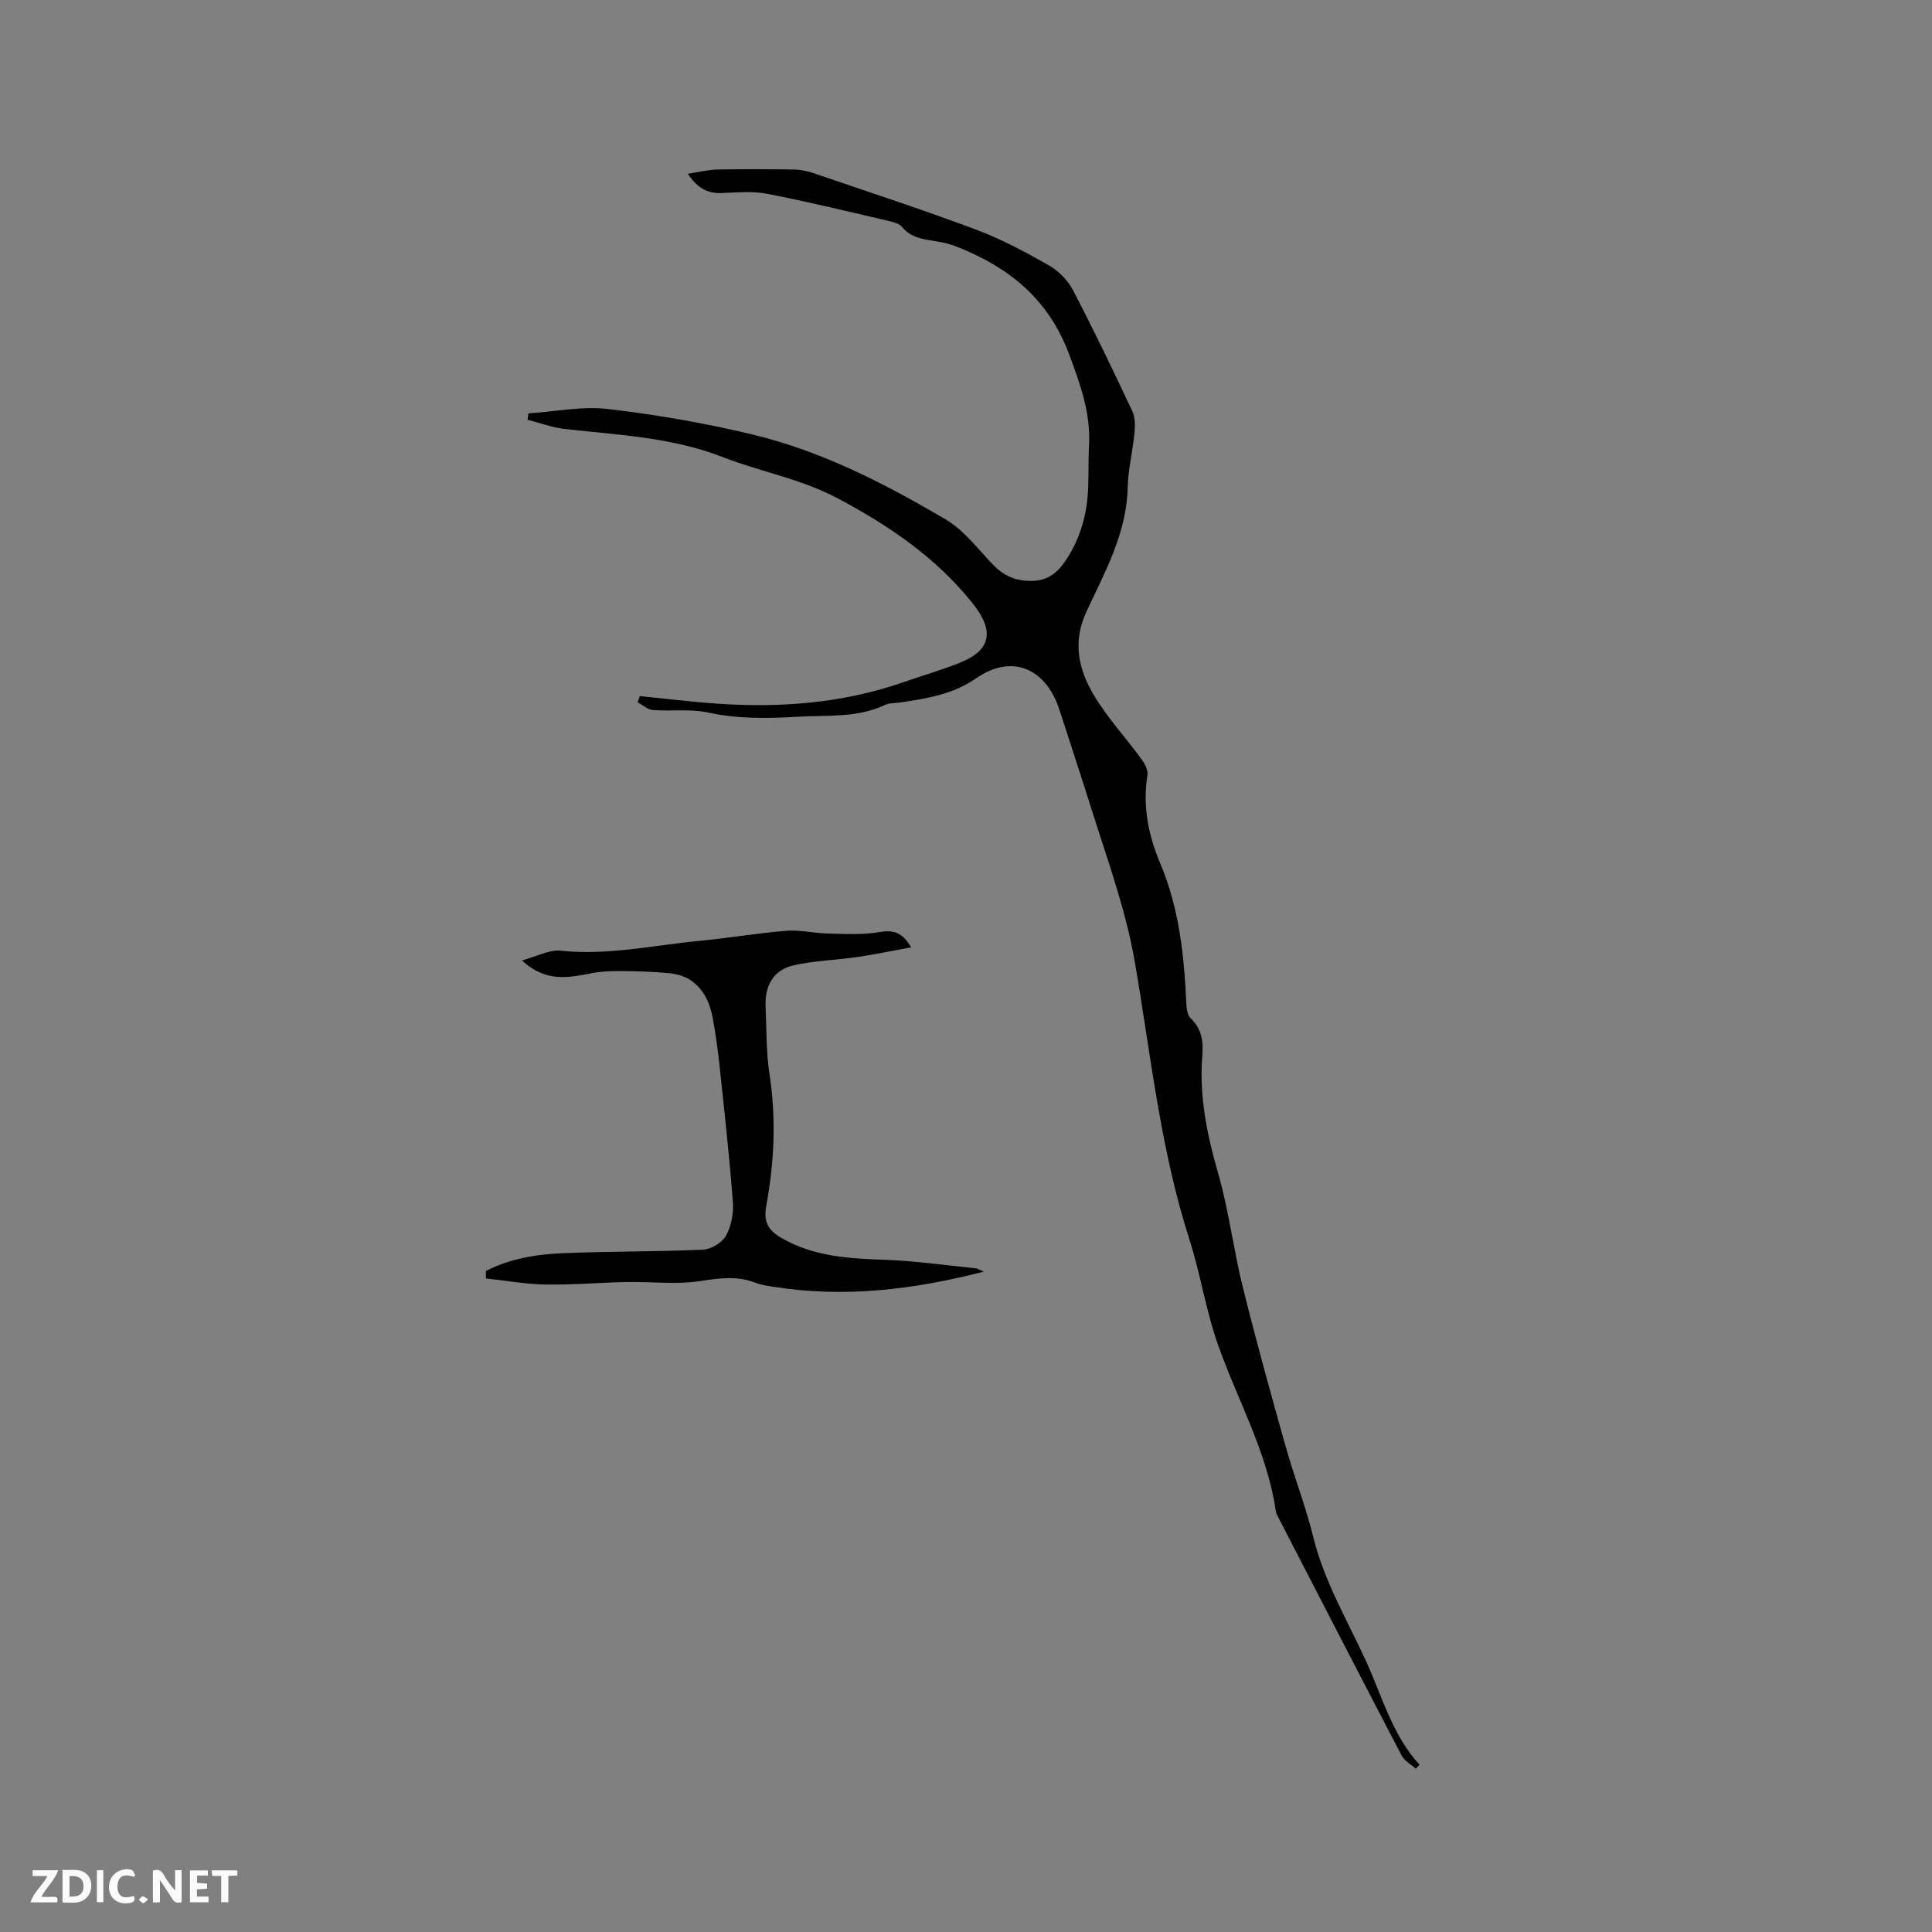<svg enable-background="new 0 0 400 400" viewBox="0 0 400 400" xmlns="http://www.w3.org/2000/svg"><rect x="0" y="0" width="400" height="400" fill="#808080" stroke="none"/><g fill="#fbfafc"><path d="m37.59 393.81c-.92.31-1.52.05-2-.78-.7-1.2-1.52-2.34-2.47-3.78v4.59c-.55.03-.95.05-1.41.07-.03-.37-.06-.64-.06-.91 0-1.91 0-3.81 0-5.7 1.13-.41 1.77-.03 2.29.91.62 1.11 1.38 2.14 2.31 3.19v-4.2h1.35v6.61z"/><path d="m12.94 393.88v-6.75c1.9.19 3.93-.54 5.37 1.29.8 1.01.78 2.88.03 3.97-1.37 1.97-3.4 1.51-5.4 1.49m1.45-1.22c2.04.12 2.92-.58 2.89-2.21-.03-1.51-.98-2.19-2.89-2z"/><path d="m11.81 393.87h-5.49c.68-2.18 2.47-3.48 3.51-5.45h-3.08v-1.21h5.29c-.71 2.13-2.44 3.48-3.47 5.51.86 0 1.63.04 2.39-.01.79-.05 1.14.21.85 1.16"/><path d="m39.33 393.86v-6.61h3.7v1.07h-2.22v1.52c.68.04 1.34.09 2.07.13v1.07c-.72.05-1.38.09-2.1.14v1.48h2.4v1.19h-3.85z"/><path d="m27.71 388.56c-1.15-.3-2.46-.61-3.1.64-.37.73-.41 1.93-.06 2.67.63 1.35 1.99.93 3.17.68.35.94-.01 1.32-.93 1.46-1.62.25-3.05-.27-3.76-1.48-.73-1.24-.6-3.03.31-4.17.88-1.11 2.71-1.7 4-1.16.32.13.44.74.65 1.12-.1.08-.19.16-.28.24"/><path d="m49.15 387.24v1.07c-.59.02-1.17.05-1.87.08v5.44h-1.48v-5.44h-1.85c-.05-.4-.08-.73-.13-1.15z"/><path d="m20.06 387.21h1.33v6.62h-1.33z"/><path d="m30.68 393.25c-.49.38-.8.79-1.05.76-.32-.05-.6-.45-.9-.7.26-.24.51-.64.8-.67.29-.04.62.3 1.15.61"/></g><path d="m293.12 366.19c-1-.91-2.36-1.63-2.94-2.75-8.58-16.41-17.05-32.88-25.55-49.34-.19-.37-.42-.77-.47-1.17-1.77-12.24-7.89-22.96-11.95-34.4-2.53-7.14-3.66-14.77-5.98-22-6-18.67-7.96-38.12-11.27-57.3-1.85-10.74-5.55-20.84-8.79-31.12-2.16-6.87-4.42-13.7-6.63-20.55-.13-.4-.26-.81-.4-1.2-2.96-8.22-9.85-10.9-17-5.95-4.91 3.4-10.29 4.21-15.83 5.04-1.04.16-2.2.07-3.11.51-5.77 2.72-11.85 2.07-17.96 2.43-6.35.37-12.42.48-18.66-.87-3.66-.8-7.61-.22-11.41-.52-1.09-.08-2.12-1.04-3.17-1.6.16-.43.33-.85.49-1.28 5.31.53 10.61 1.19 15.93 1.56 13.11.91 26.02-.07 38.54-4.41 3.9-1.35 7.87-2.51 11.7-4.03 6.45-2.57 7.44-6.5 2.55-12.54-7.59-9.39-17.19-15.92-27.84-21.56-7.63-4.04-15.89-5.44-23.69-8.49-10.53-4.13-21.68-4.59-32.72-5.83-2.61-.29-5.15-1.26-7.73-1.91.06-.44.11-.88.17-1.32 5.5-.36 11.1-1.54 16.49-.91 10.07 1.18 20.14 2.93 29.99 5.3 14.31 3.45 27.38 10.17 39.97 17.6 3.81 2.25 6.66 6.16 9.83 9.42 2.3 2.37 4.91 3.39 8.23 3.26 3.73-.14 5.68-2.44 7.37-5.22 2.65-4.36 3.85-9.15 4.02-14.21.1-2.86.02-5.73.17-8.59.37-6.71-1.8-12.66-4.13-18.91-4.28-11.46-12.48-18-23.23-22.25-1.36-.54-2.81-.89-4.26-1.12-2.63-.41-5.21-.69-7.1-2.97-.54-.65-1.62-.98-2.52-1.19-8.46-1.96-16.89-4.03-25.41-5.68-3.06-.6-6.33-.26-9.5-.15-2.97.1-5.03-1.18-6.92-4 2.27-.34 4.19-.83 6.13-.87 5.3-.11 10.61-.09 15.91 0 1.34.02 2.74.33 4.02.76 11.22 3.83 22.49 7.52 33.59 11.67 5.23 1.95 10.22 4.63 15.08 7.39 2.01 1.14 3.93 3.09 5.01 5.14 4.31 8.25 8.34 16.65 12.3 25.08.61 1.3.58 3.04.44 4.54-.37 3.79-1.32 7.55-1.41 11.34-.23 9.48-4.77 17.5-8.57 25.7-2.89 6.24-1.58 11.89 1.54 17.15 2.8 4.71 6.61 8.81 9.86 13.25.69.95 1.44 2.33 1.27 3.36-1.04 6.41.18 12.44 2.65 18.28 3.9 9.24 4.94 18.98 5.39 28.86.05 1.1.2 2.55.9 3.21 2.37 2.22 2.65 4.91 2.41 7.84-.66 8.36 1 16.34 3.31 24.36 2.21 7.7 3.16 15.76 5.1 23.55 2.72 10.97 5.75 21.87 8.81 32.76 1.77 6.32 4.18 12.47 5.74 18.83 2.25 9.16 7 17.16 10.87 25.59 3.4 7.38 5.45 15.39 11.15 21.61-.25.26-.52.54-.78.82z" fill="#010000"/><path d="m100.59 263.16c4.93-2.57 10.36-3.46 15.8-3.69 9.72-.42 19.47-.3 29.19-.74 1.67-.08 3.94-1.46 4.74-2.91 1.1-1.99 1.59-4.65 1.42-6.95-.73-9.49-1.78-18.96-2.79-28.43-.35-3.26-.8-6.51-1.4-9.73-.6-3.2-1.95-6.13-4.81-7.92-1.21-.76-2.78-1.16-4.22-1.3-3.11-.3-6.25-.41-9.39-.44-2.16-.02-4.36.01-6.47.41-4.81.92-9.57 2.06-14.59-2.61 3.15-.85 5.66-2.27 7.99-2.02 9.76 1.04 19.22-1.13 28.79-2.04 6.01-.57 11.98-1.6 17.99-2.08 2.81-.22 5.68.5 8.52.56 3.56.08 7.19.32 10.66-.28 2.81-.48 4.71-.13 6.62 3.15-3.95.72-7.57 1.48-11.22 2.01-4.37.64-8.84.73-13.12 1.71-4.12.94-5.96 4.17-5.79 8.39.19 4.76.1 9.58.82 14.26 1.4 9.14.97 18.18-.69 27.18-.59 3.21.35 4.99 3.14 6.61 6.72 3.89 14.02 4.27 21.49 4.53 6.22.22 12.42 1.12 18.62 1.75.56.06 1.09.41 1.81.69-14.54 3.75-28.92 5.48-43.59 3.14-1.25-.2-2.54-.38-3.71-.83-3.81-1.49-7.48-.95-11.44-.35-4.96.76-10.12.1-15.2.2-5.6.11-11.21.61-16.8.52-4.12-.07-8.23-.82-12.34-1.26 0-.51-.01-1.02-.03-1.53z" fill="#010000"/></svg>